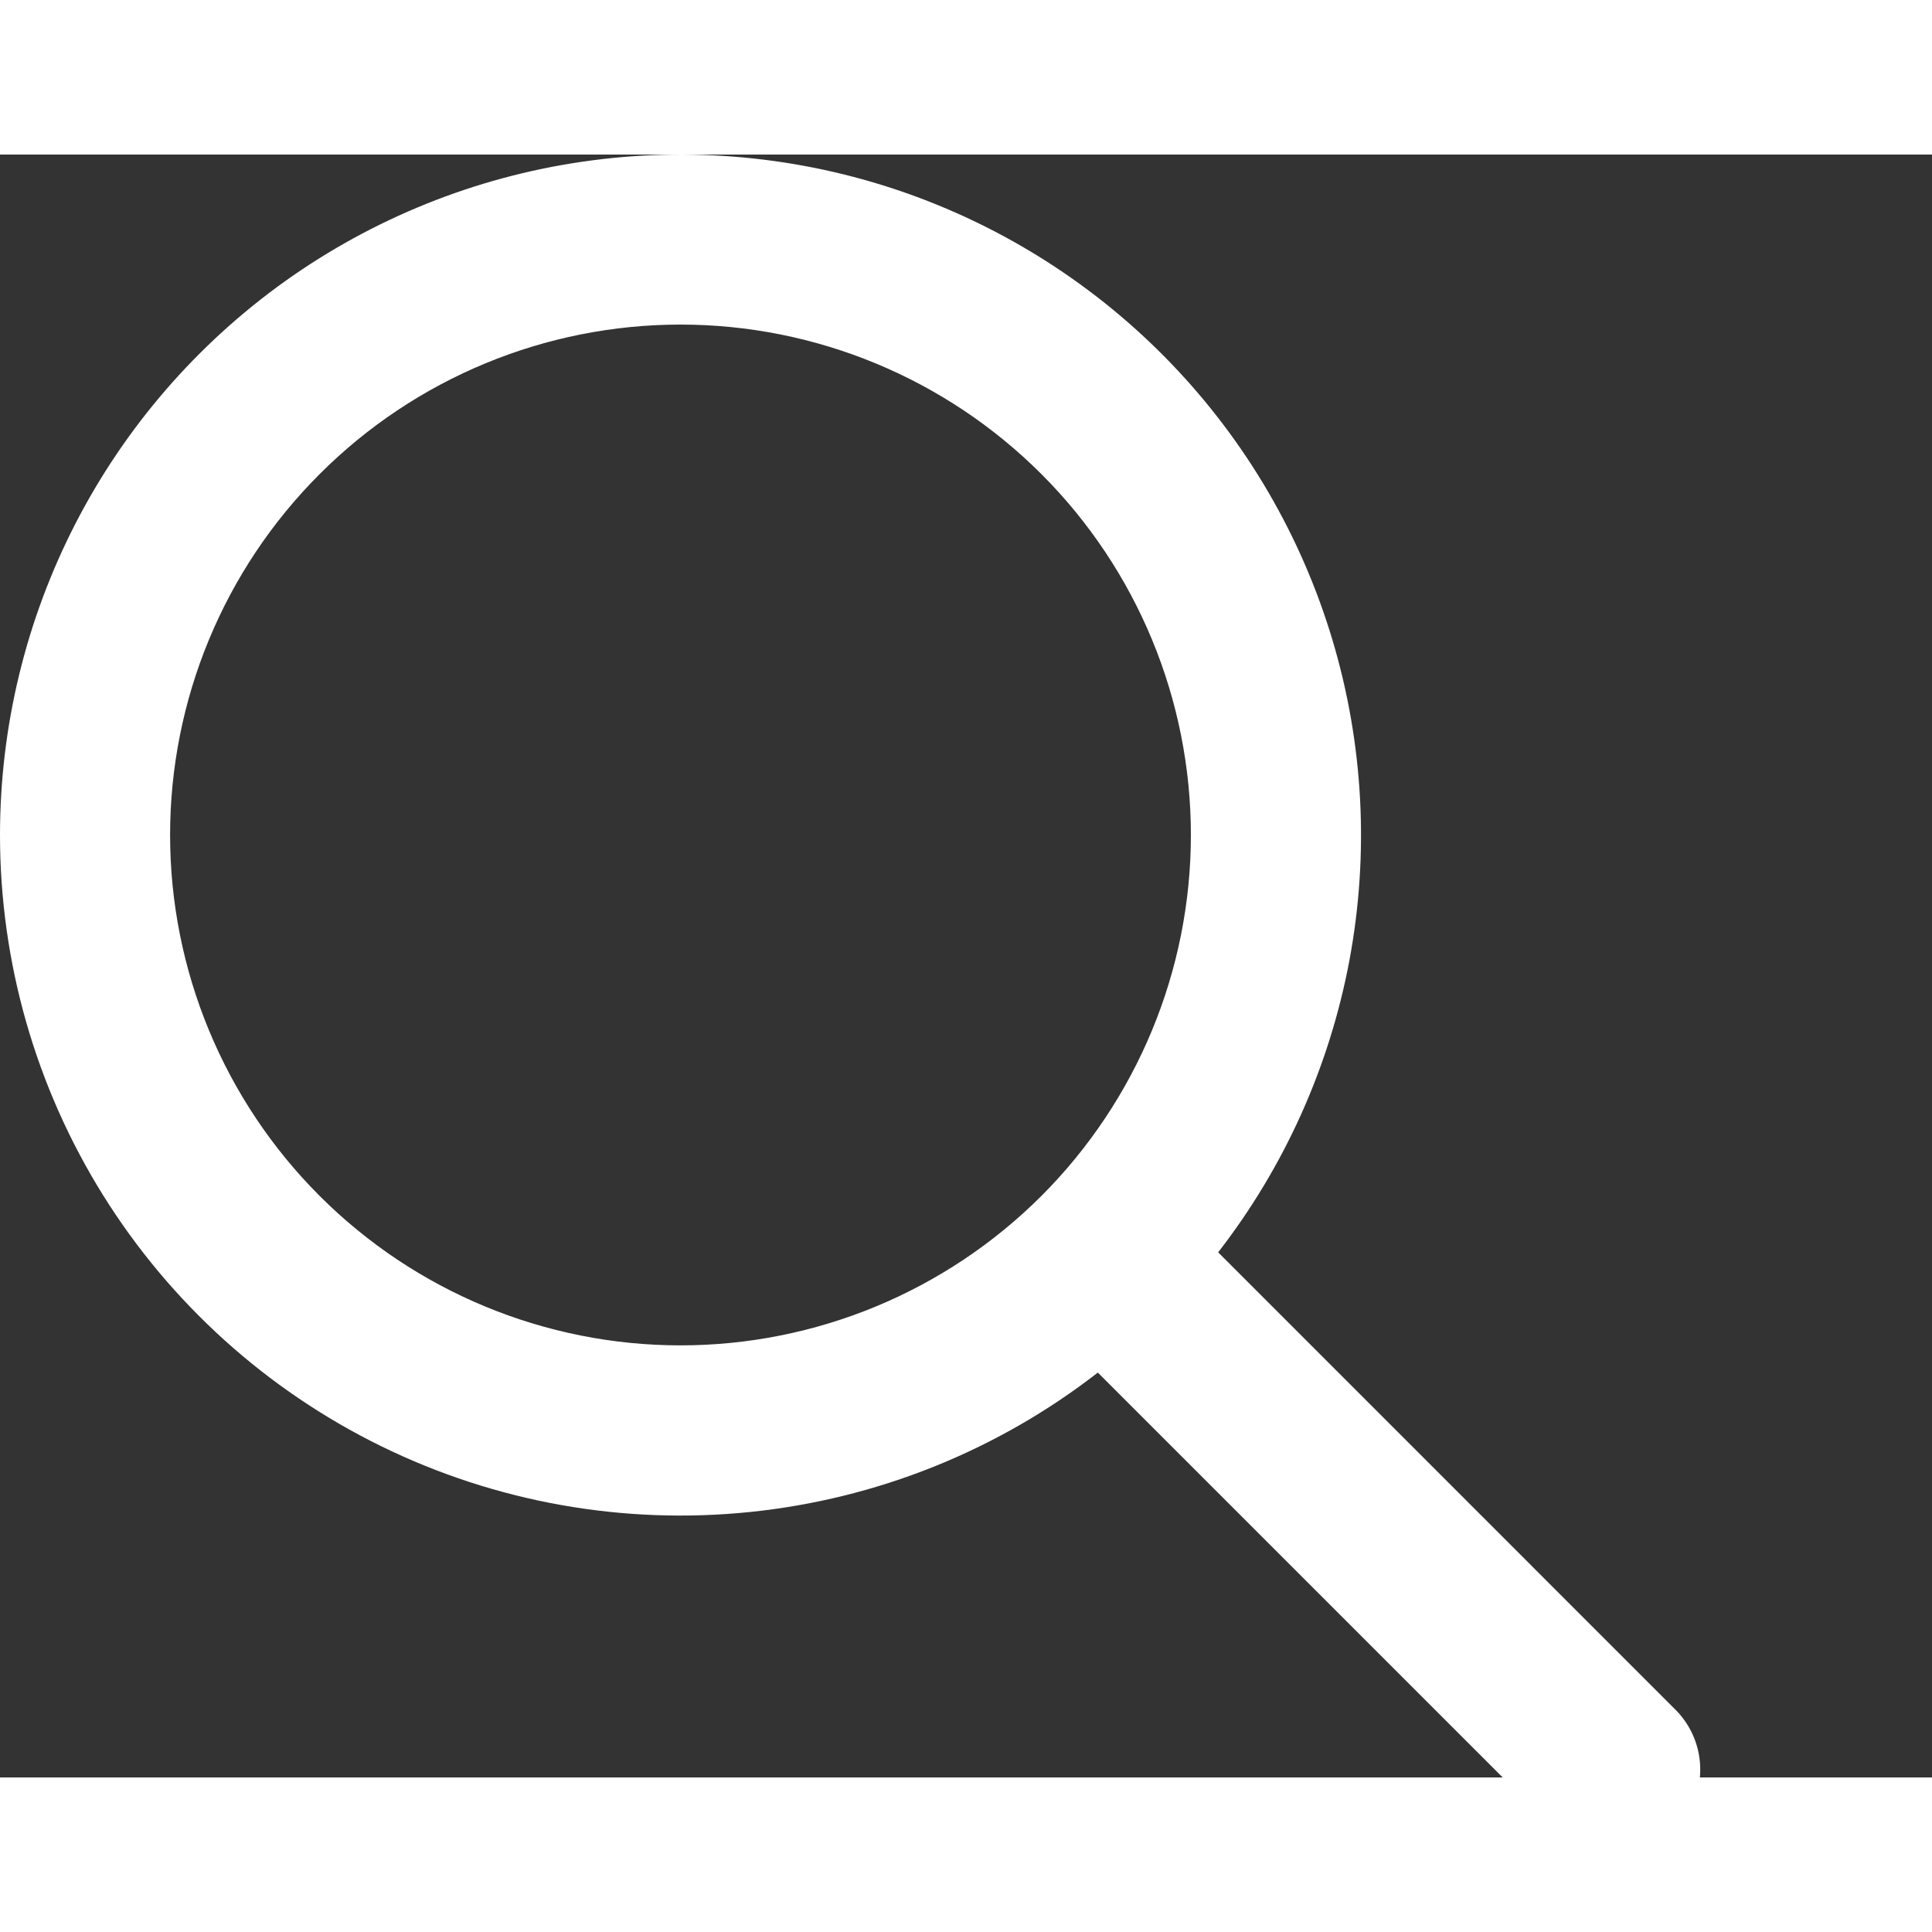 <svg width="22" height="22" viewBox="0 0 25 21" fill="none" xmlns="http://www.w3.org/2000/svg">
    <rect x="0" y="0" width="25" height="21" fill="#333333" stroke="none"/>
    <path d="M8.806 2.2C7.054 2.2 5.374 2.896 4.136 4.135C2.897 5.373 2.201 7.053 2.201 8.805C2.201 10.556 2.897 12.236 4.136 13.475C5.374 14.713 7.054 15.409 8.806 15.409C10.557 15.409 12.237 14.713 13.476 13.475C14.714 12.236 15.41 10.556 15.41 8.805C15.41 7.053 14.714 5.373 13.476 4.135C12.237 2.896 10.557 2.2 8.806 2.2ZM5.43944e-08 8.805C0 7.403 0.335 6.022 0.976 4.776C1.617 3.53 2.547 2.455 3.687 1.64C4.828 0.826 6.146 0.295 7.533 0.093C8.919 -0.11 10.334 0.021 11.66 0.475C12.986 0.93 14.184 1.694 15.155 2.704C16.126 3.714 16.842 4.942 17.243 6.285C17.644 7.627 17.719 9.047 17.462 10.424C17.204 11.802 16.622 13.098 15.763 14.205L21.692 20.135C21.893 20.342 22.004 20.62 22.001 20.909C21.999 21.197 21.883 21.474 21.679 21.678C21.475 21.882 21.199 21.997 20.91 22C20.622 22.003 20.343 21.892 20.136 21.691L14.206 15.761C12.905 16.772 11.345 17.397 9.706 17.565C8.067 17.734 6.413 17.439 4.933 16.714C3.453 15.989 2.206 14.864 1.334 13.466C0.462 12.068 -0 10.453 5.43944e-08 8.805Z" fill="white"/>
</svg>
